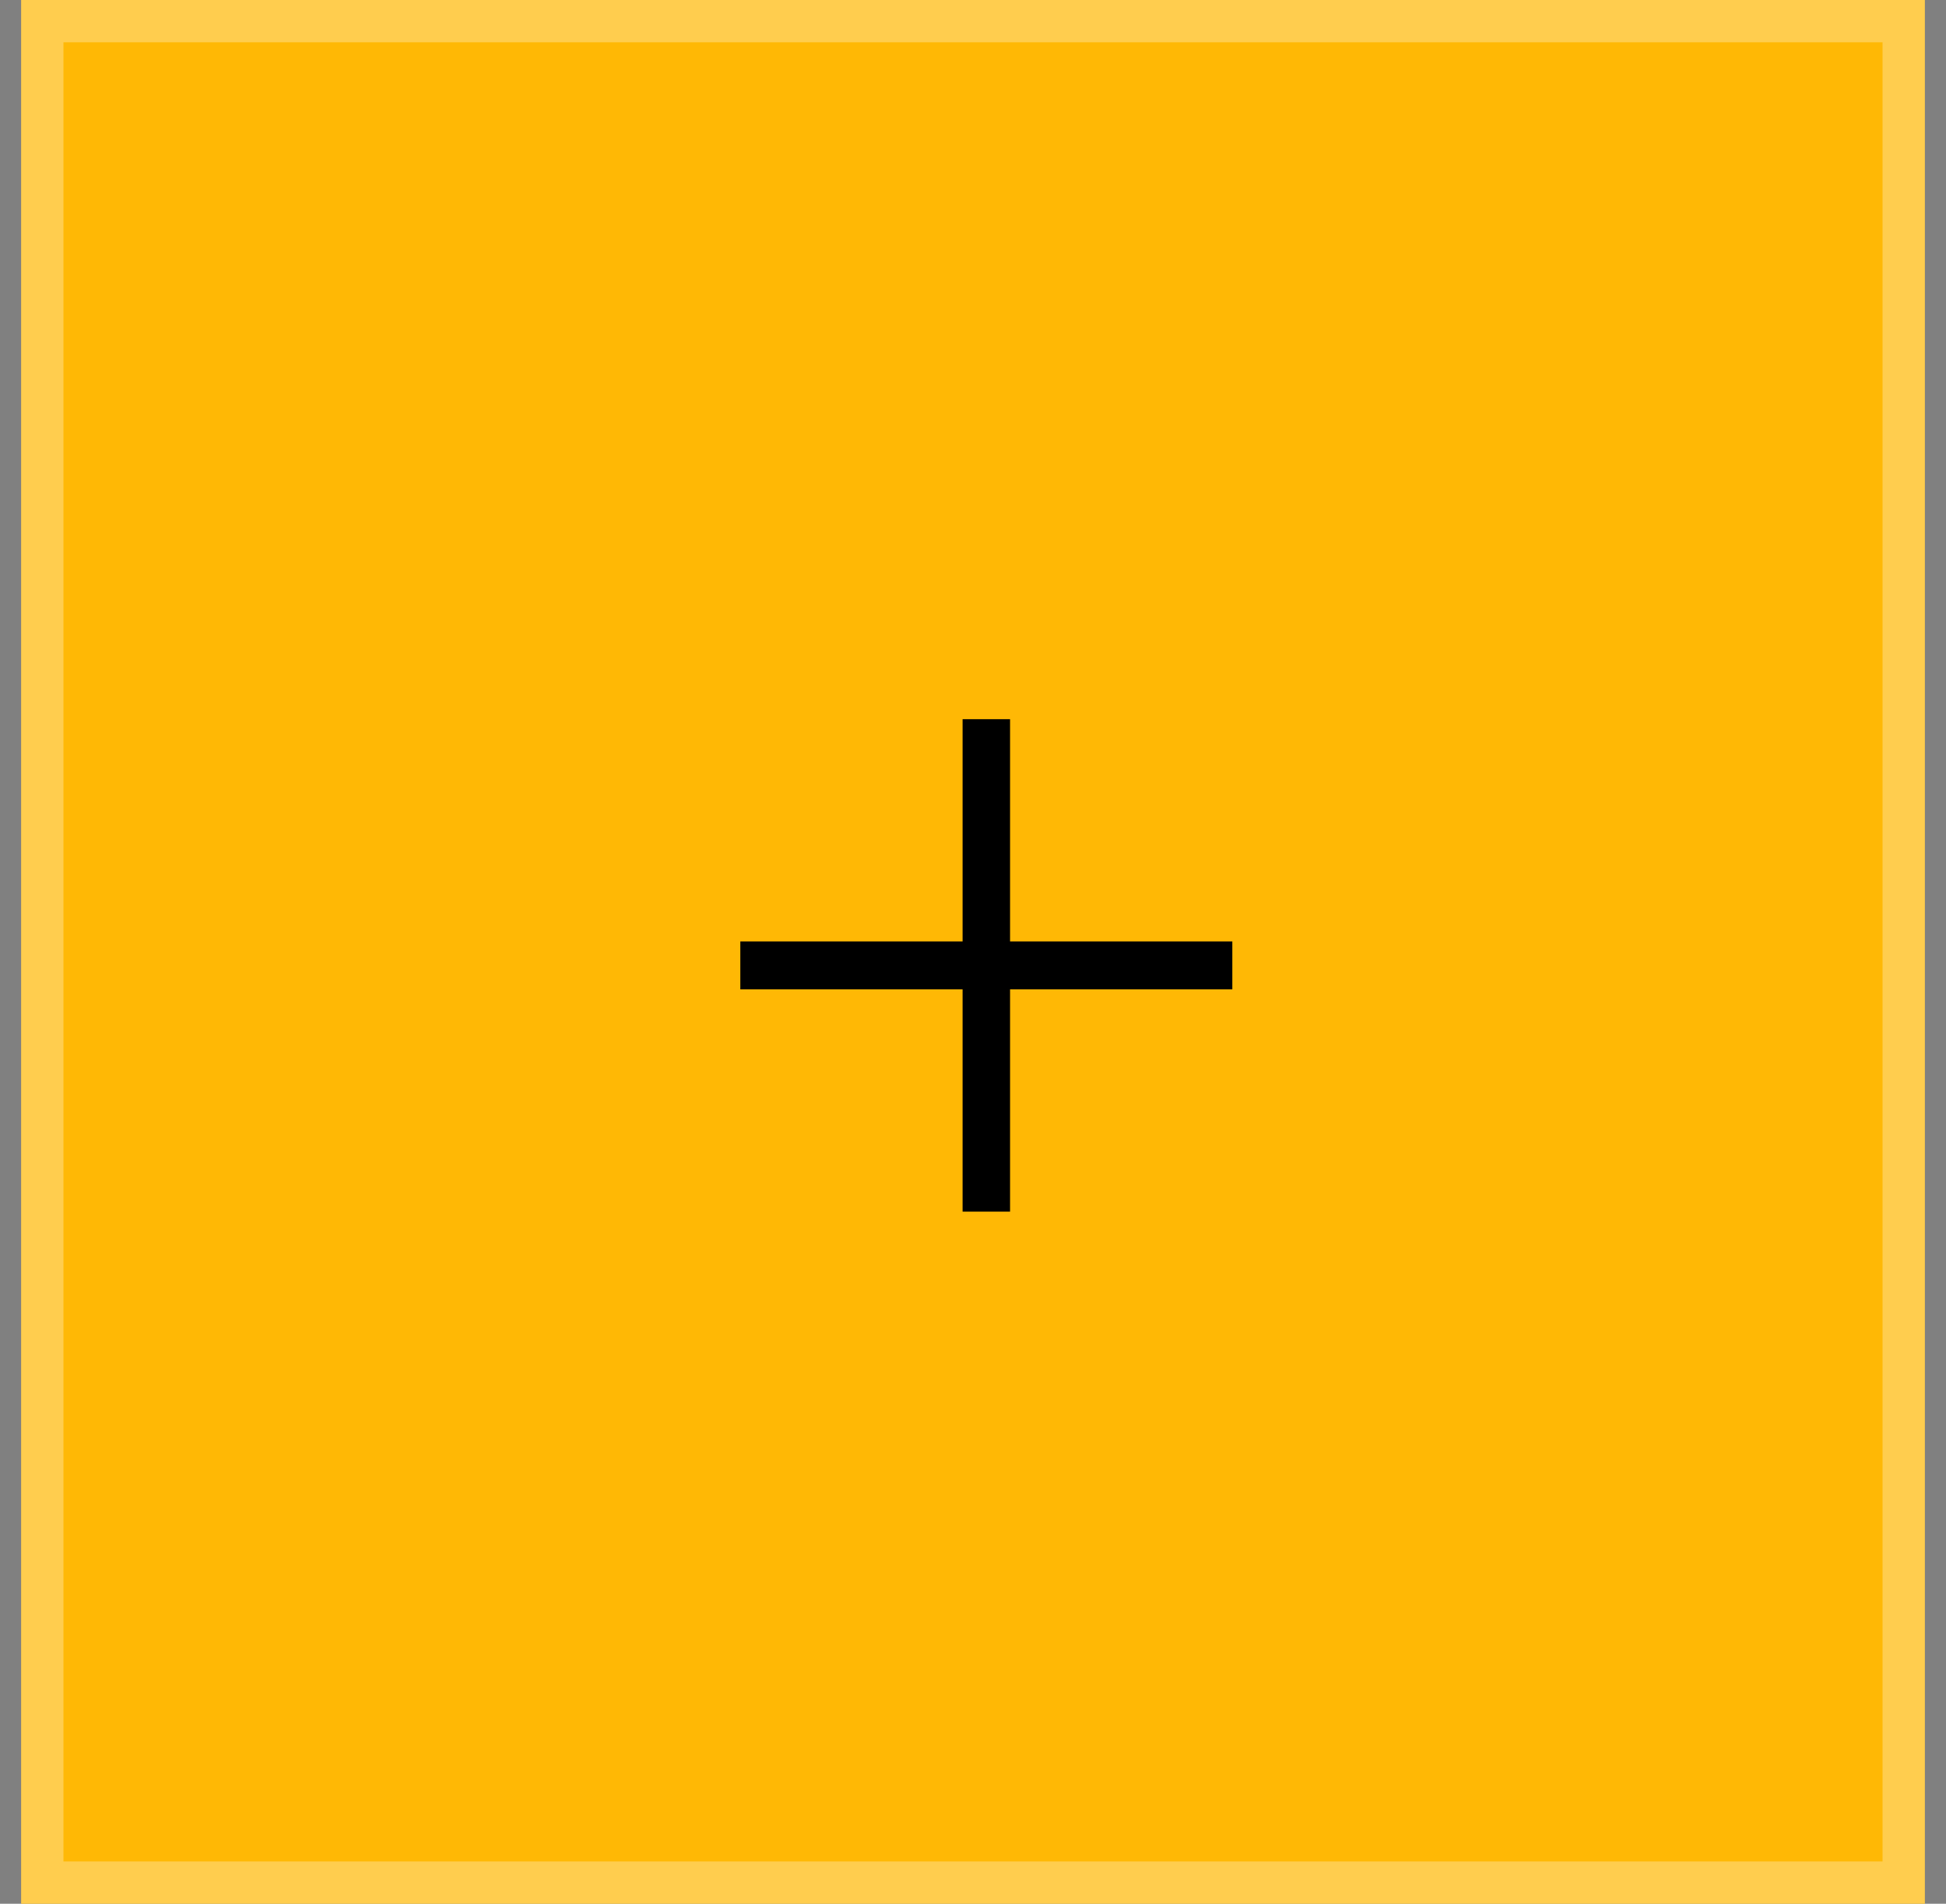 <?xml version="1.0" encoding="UTF-8"?> <svg xmlns="http://www.w3.org/2000/svg" width="46" height="45" viewBox="0 0 46 45" fill="none"><rect x="0" y="0" width="46" height="45" fill="#808080" stroke="none"/><rect x="0.5" width="45" height="45" fill="#FFB805"></rect><rect x="1" y="0.5" width="44" height="44" stroke="white" stroke-opacity="0.29"></rect><path d="M22.754 28.64V17H23.876V28.64H22.754ZM17.5 23.386V22.254H29.13V23.386H17.5Z" fill="black"></path></svg> 